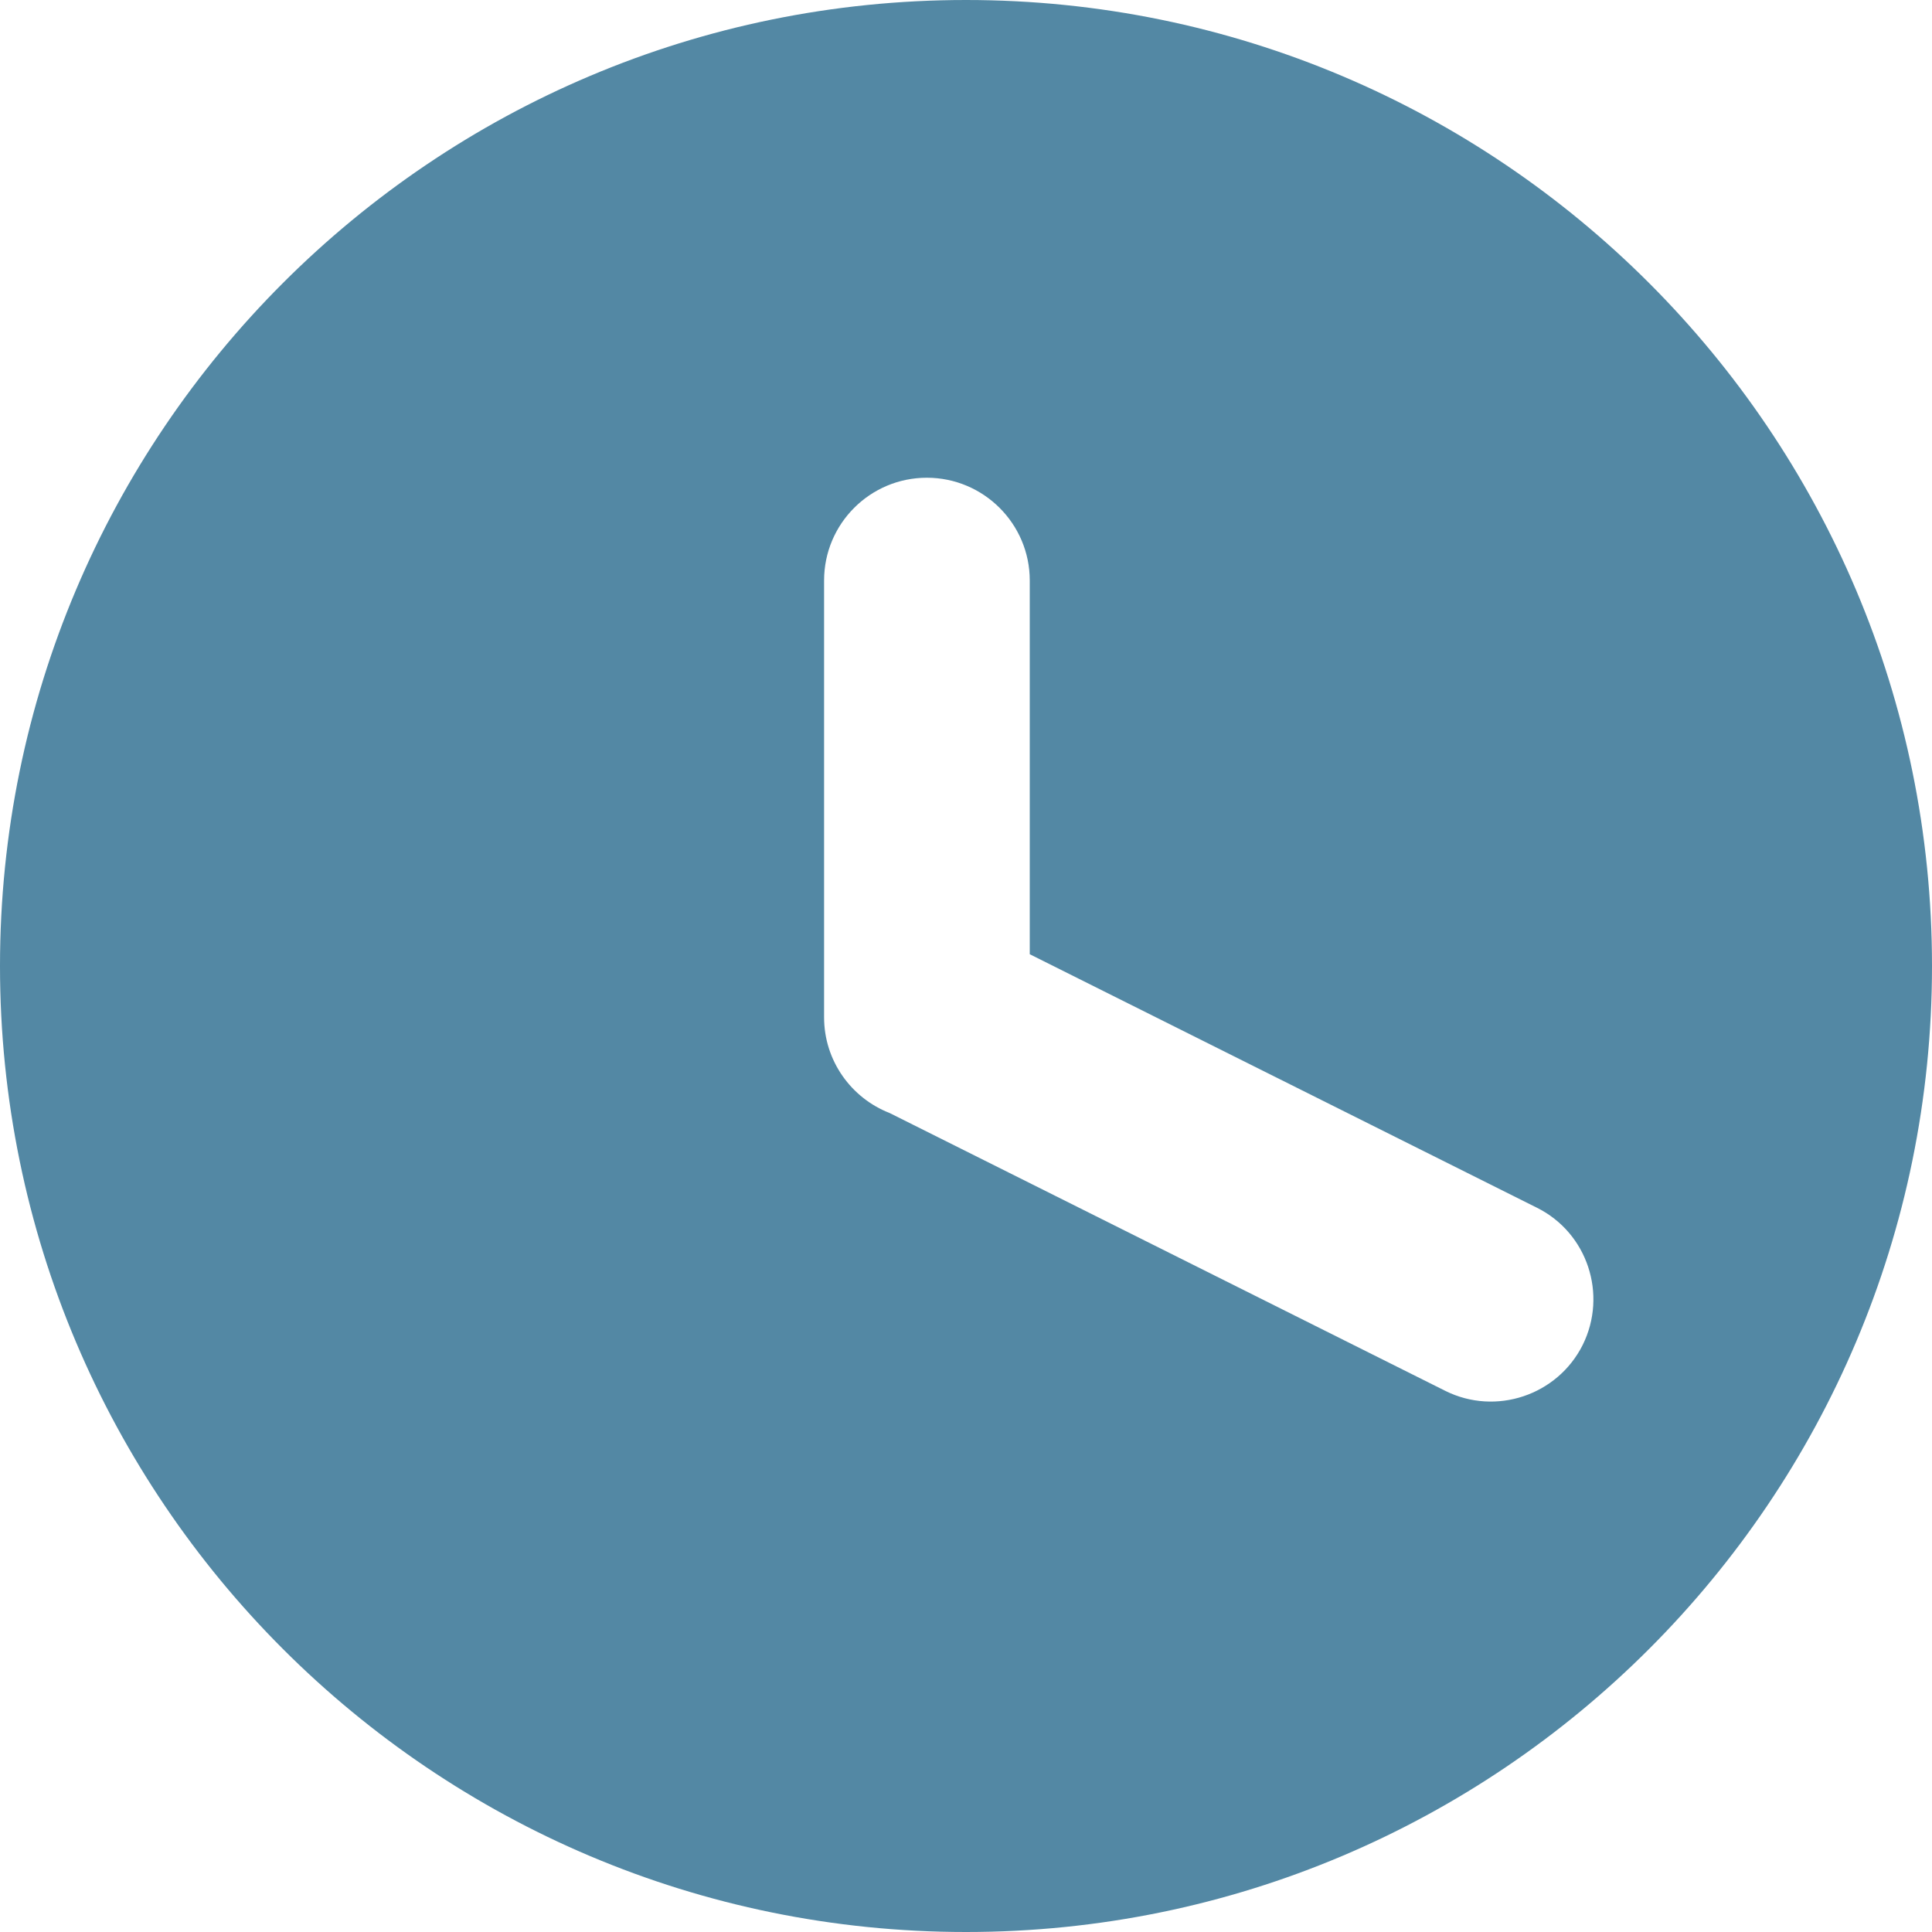 <svg width="11" height="11" viewBox="0 0 11 11" fill="none" xmlns="http://www.w3.org/2000/svg">
<path fill-rule="evenodd" clip-rule="evenodd" d="M5.5 0C2.463 0 0 2.463 0 5.5C0 8.537 2.463 11 5.5 11C8.537 11 11 8.537 11 5.5C11 2.463 8.537 0 5.5 0ZM8.229 7.919L5.065 6.337C4.847 6.252 4.692 6.04 4.692 5.792V3.305C4.692 2.982 4.954 2.72 5.277 2.72C5.6 2.72 5.863 2.982 5.863 3.305V5.433L8.75 6.876C9.038 7.019 9.154 7.37 9.011 7.658C8.867 7.945 8.516 8.062 8.229 7.919Z" fill="#5388A4"/>
</svg>
